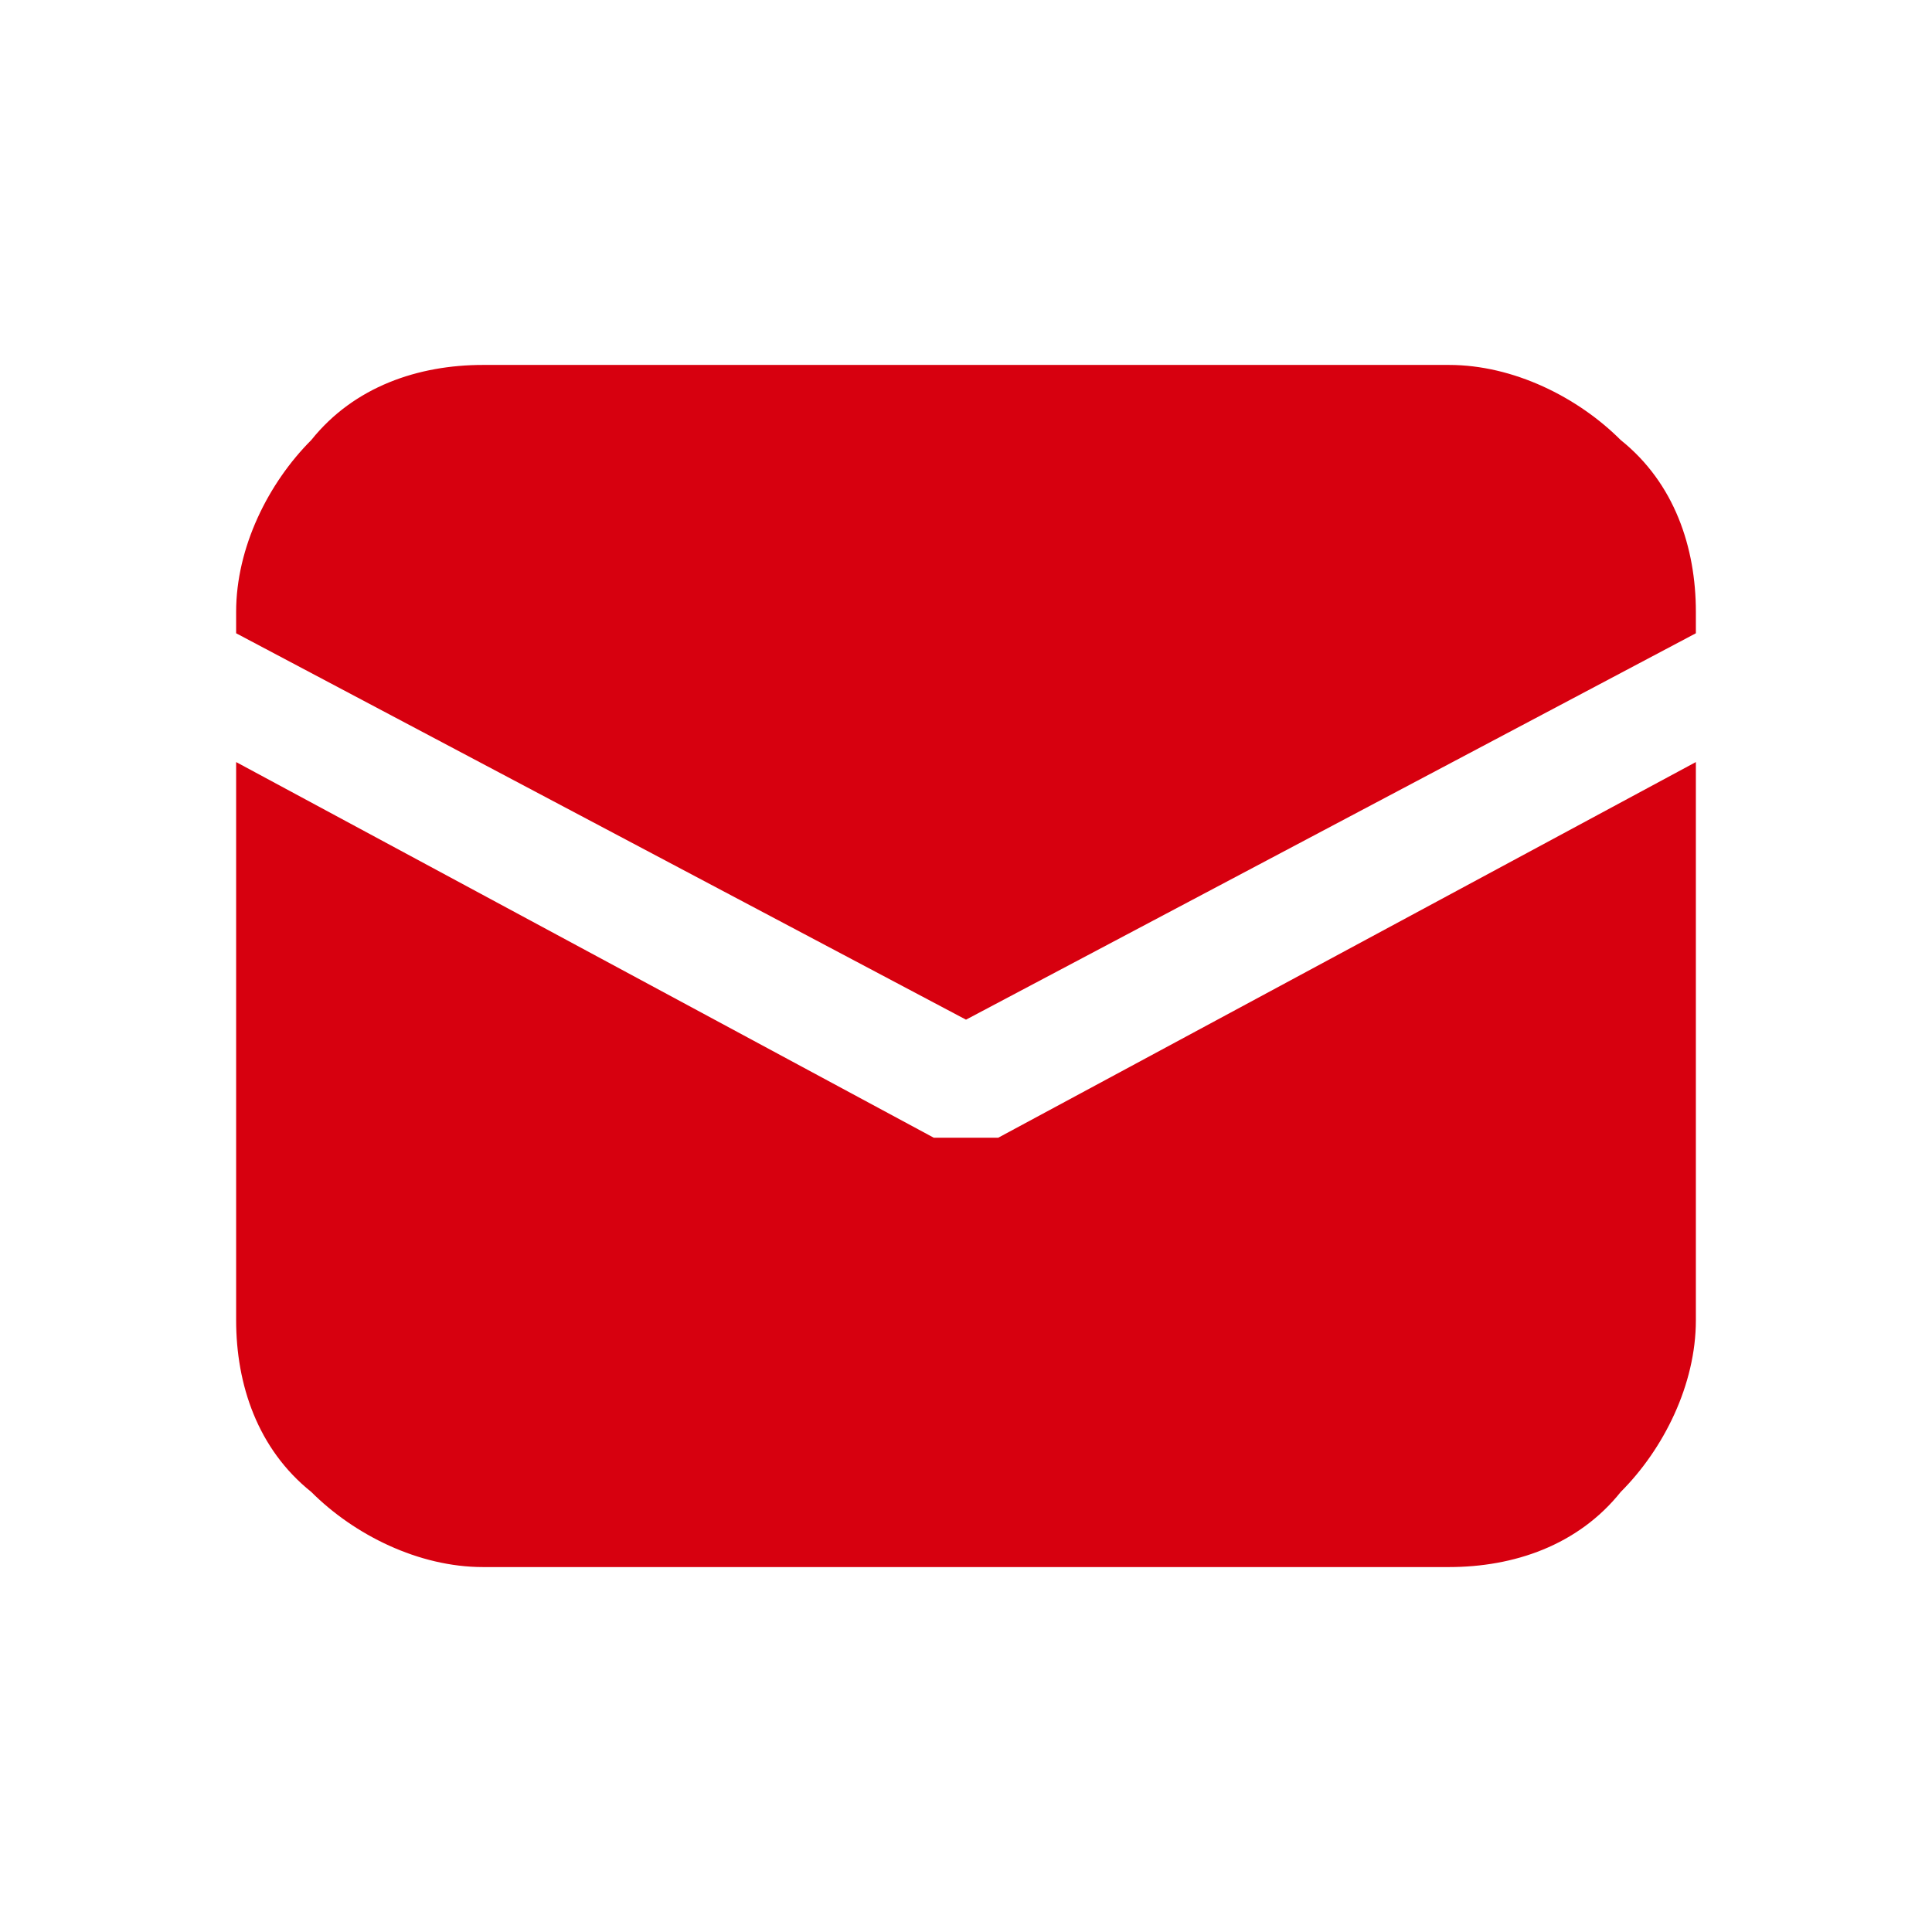 <?xml version="1.0" encoding="UTF-8"?>
<svg xmlns="http://www.w3.org/2000/svg" version="1.1" viewBox="0 0 18 18">
  <defs>
    <style>
      .cls-1 {
        fill: #d7000f;
      }
    </style>
  </defs>
  <!-- Generator: Adobe Illustrator 28.6.0, SVG Export Plug-In . SVG Version: 1.2.0 Build 709)  -->
  <g>
    <g id="_レイヤー_1">
      <path class="cls-1" d="M4.5,3.4c-.6,0-1.2.2-1.6.7-.4.4-.7,1-.7,1.6v.2l6.8,3.6,6.8-3.6v-.2c0-.6-.2-1.2-.7-1.6-.4-.4-1-.7-1.6-.7,0,0-9,0-9,0ZM15.8,7.1l-6.5,3.5h-.6l-6.5-3.5v5.2c0,.6.2,1.2.7,1.6.4.4,1,.7,1.6.7h9c.6,0,1.2-.2,1.6-.7.4-.4.7-1,.7-1.6v-5.2Z"/>
    </g>
  </g>
</svg>